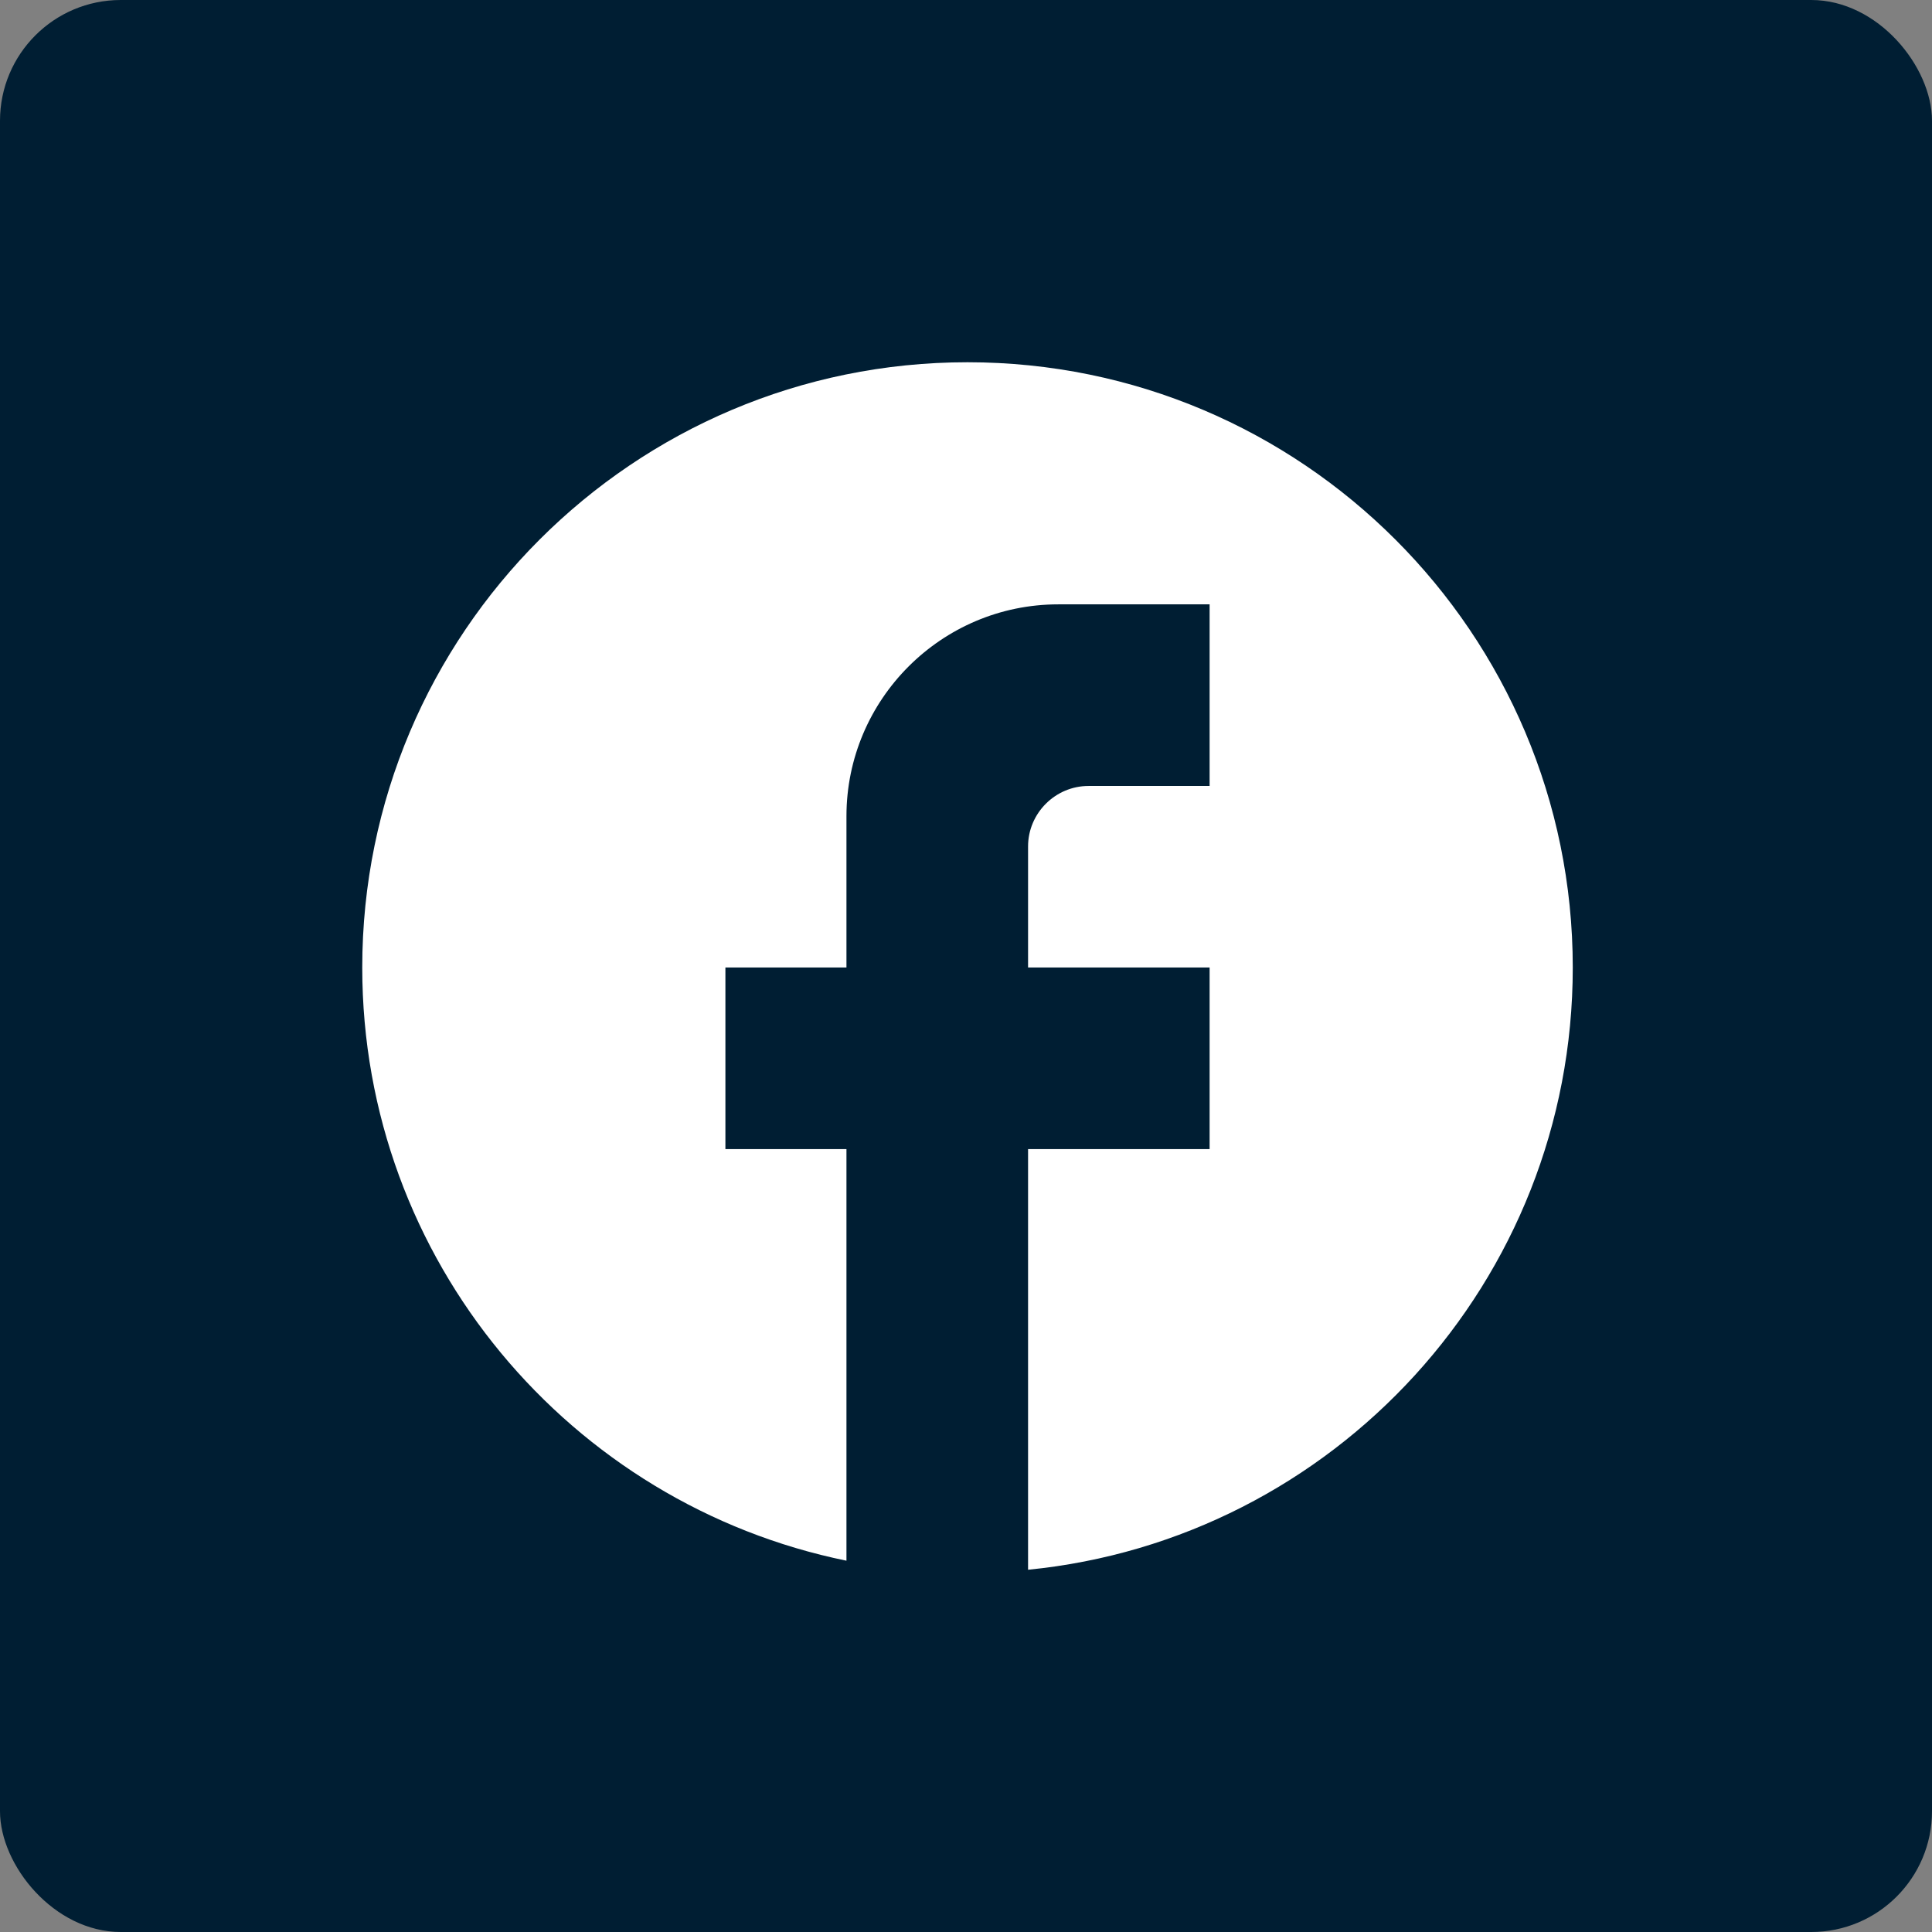 <svg width="32" height="32" viewBox="0 0 32 32" fill="none" xmlns="http://www.w3.org/2000/svg">
<rect x="0" y="0" width="32" height="32" fill="#808080" stroke="none"/>
<rect width="32" height="32" rx="2" fill="#001E33"/>
<path d="M26.05 16.025C26.05 10.491 21.559 6 16.025 6C10.491 6 6 10.491 6 16.025C6 20.877 9.449 24.917 14.02 25.85V19.033H12.015V16.025H14.02V13.519C14.02 11.584 15.594 10.01 17.529 10.01H20.035V13.018H18.03C17.479 13.018 17.028 13.469 17.028 14.02V16.025H20.035V19.033H17.028V26C22.09 25.499 26.05 21.228 26.05 16.025Z" fill="white"/>
</svg>
